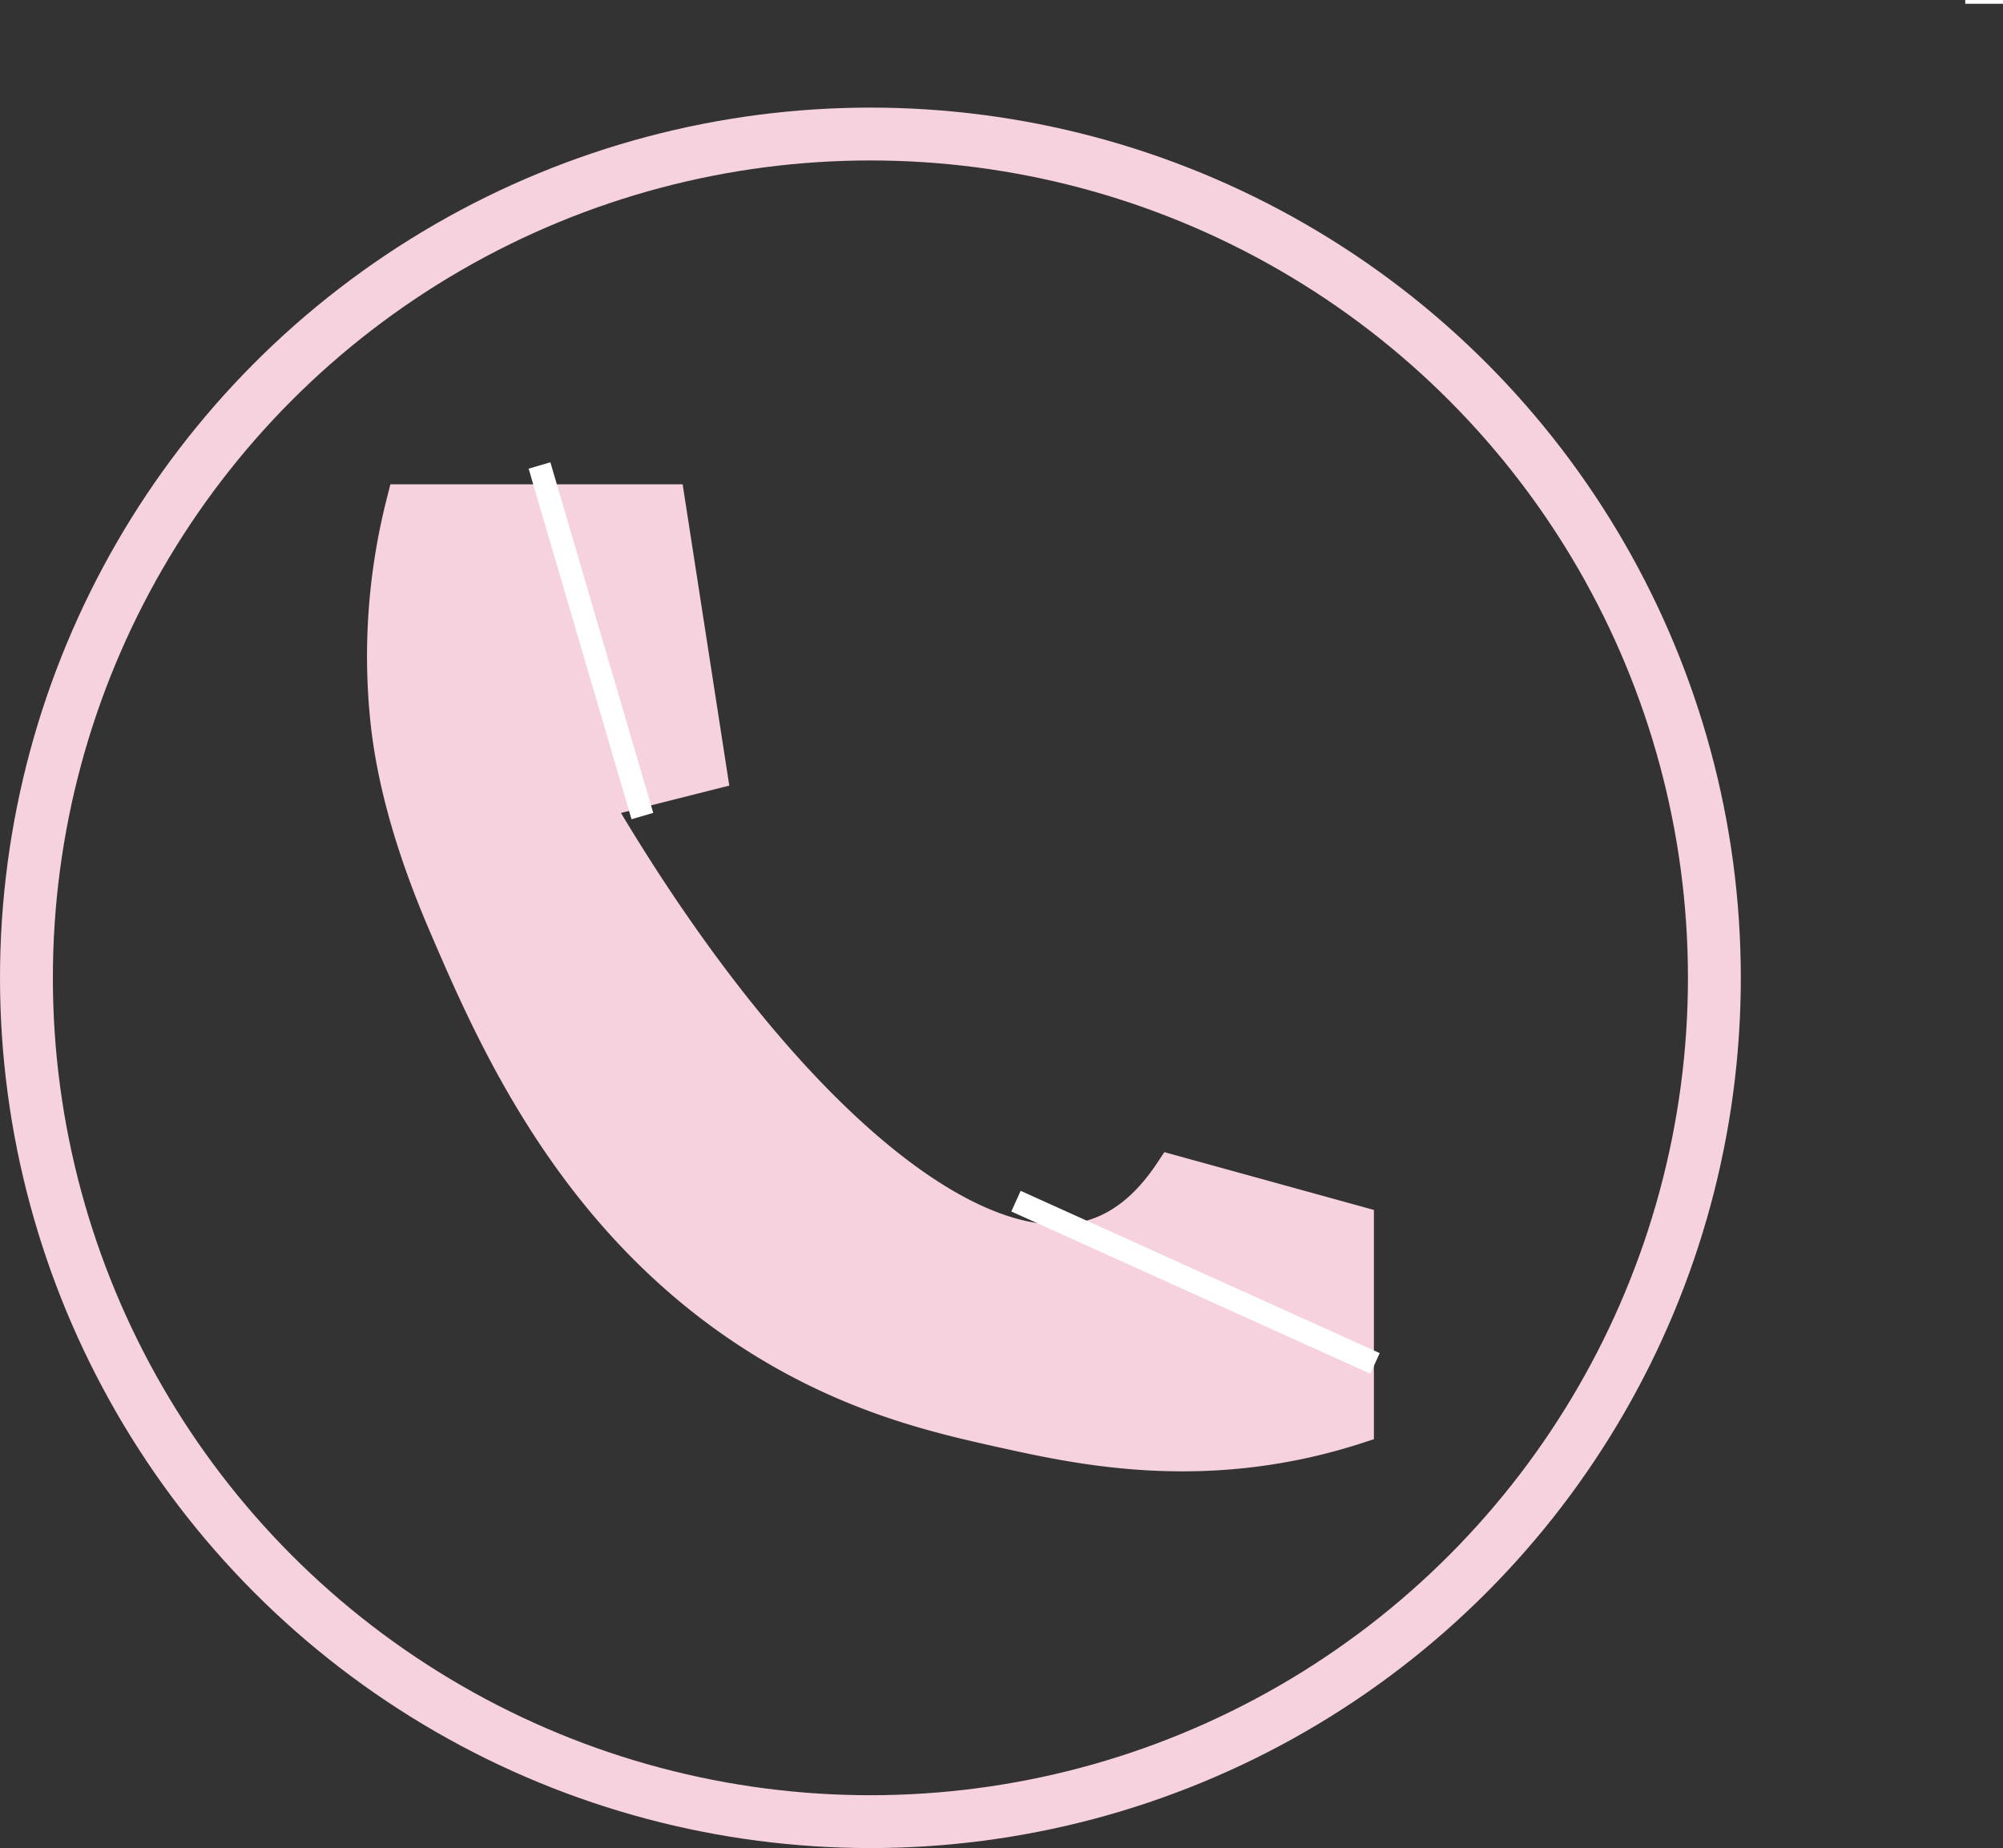 <svg viewBox="0 0 530.43 489.5" xmlns="http://www.w3.org/2000/svg"><rect x="0" y="0" width="530.43" height="489.5" fill="#333333" stroke="none"/><g stroke-miterlimit="10"><circle cx="230.5" cy="259" fill="none" r="223.5" stroke="#f6d1de" stroke-width="14"/><path d="m927.44 1373.57a164.28 164.28 0 0 0 -4.39 55.53c.86 9.29 3.37 27.53 15.37 55.52 13.27 30.92 35.51 82.73 89 113.26 22.8 13 43.16 17.52 59.32 21.1 18.54 4.1 46.55 10 80.18 2.22 5.13-1.19 9.3-2.44 12.08-3.34v-53.29l-48.33-13.33c-6.6 9.92-13.59 14.53-19.77 16.66-33.55 11.53-87-35.07-134-115.49l30.76-7.77-11-71.07z" fill="#f6d1de" stroke="#f6d1de" stroke-width="10" transform="translate(-820.17 -1240.29)"/><g fill="none" stroke="#fff"><path d="m142.87 123.29 27.24 92.86" stroke-width="6"/><path d="m525.43 1v-1" stroke-width="10"/><path d="m364.13 361.13-95.08-42.98" stroke-width="6"/></g></g></svg>